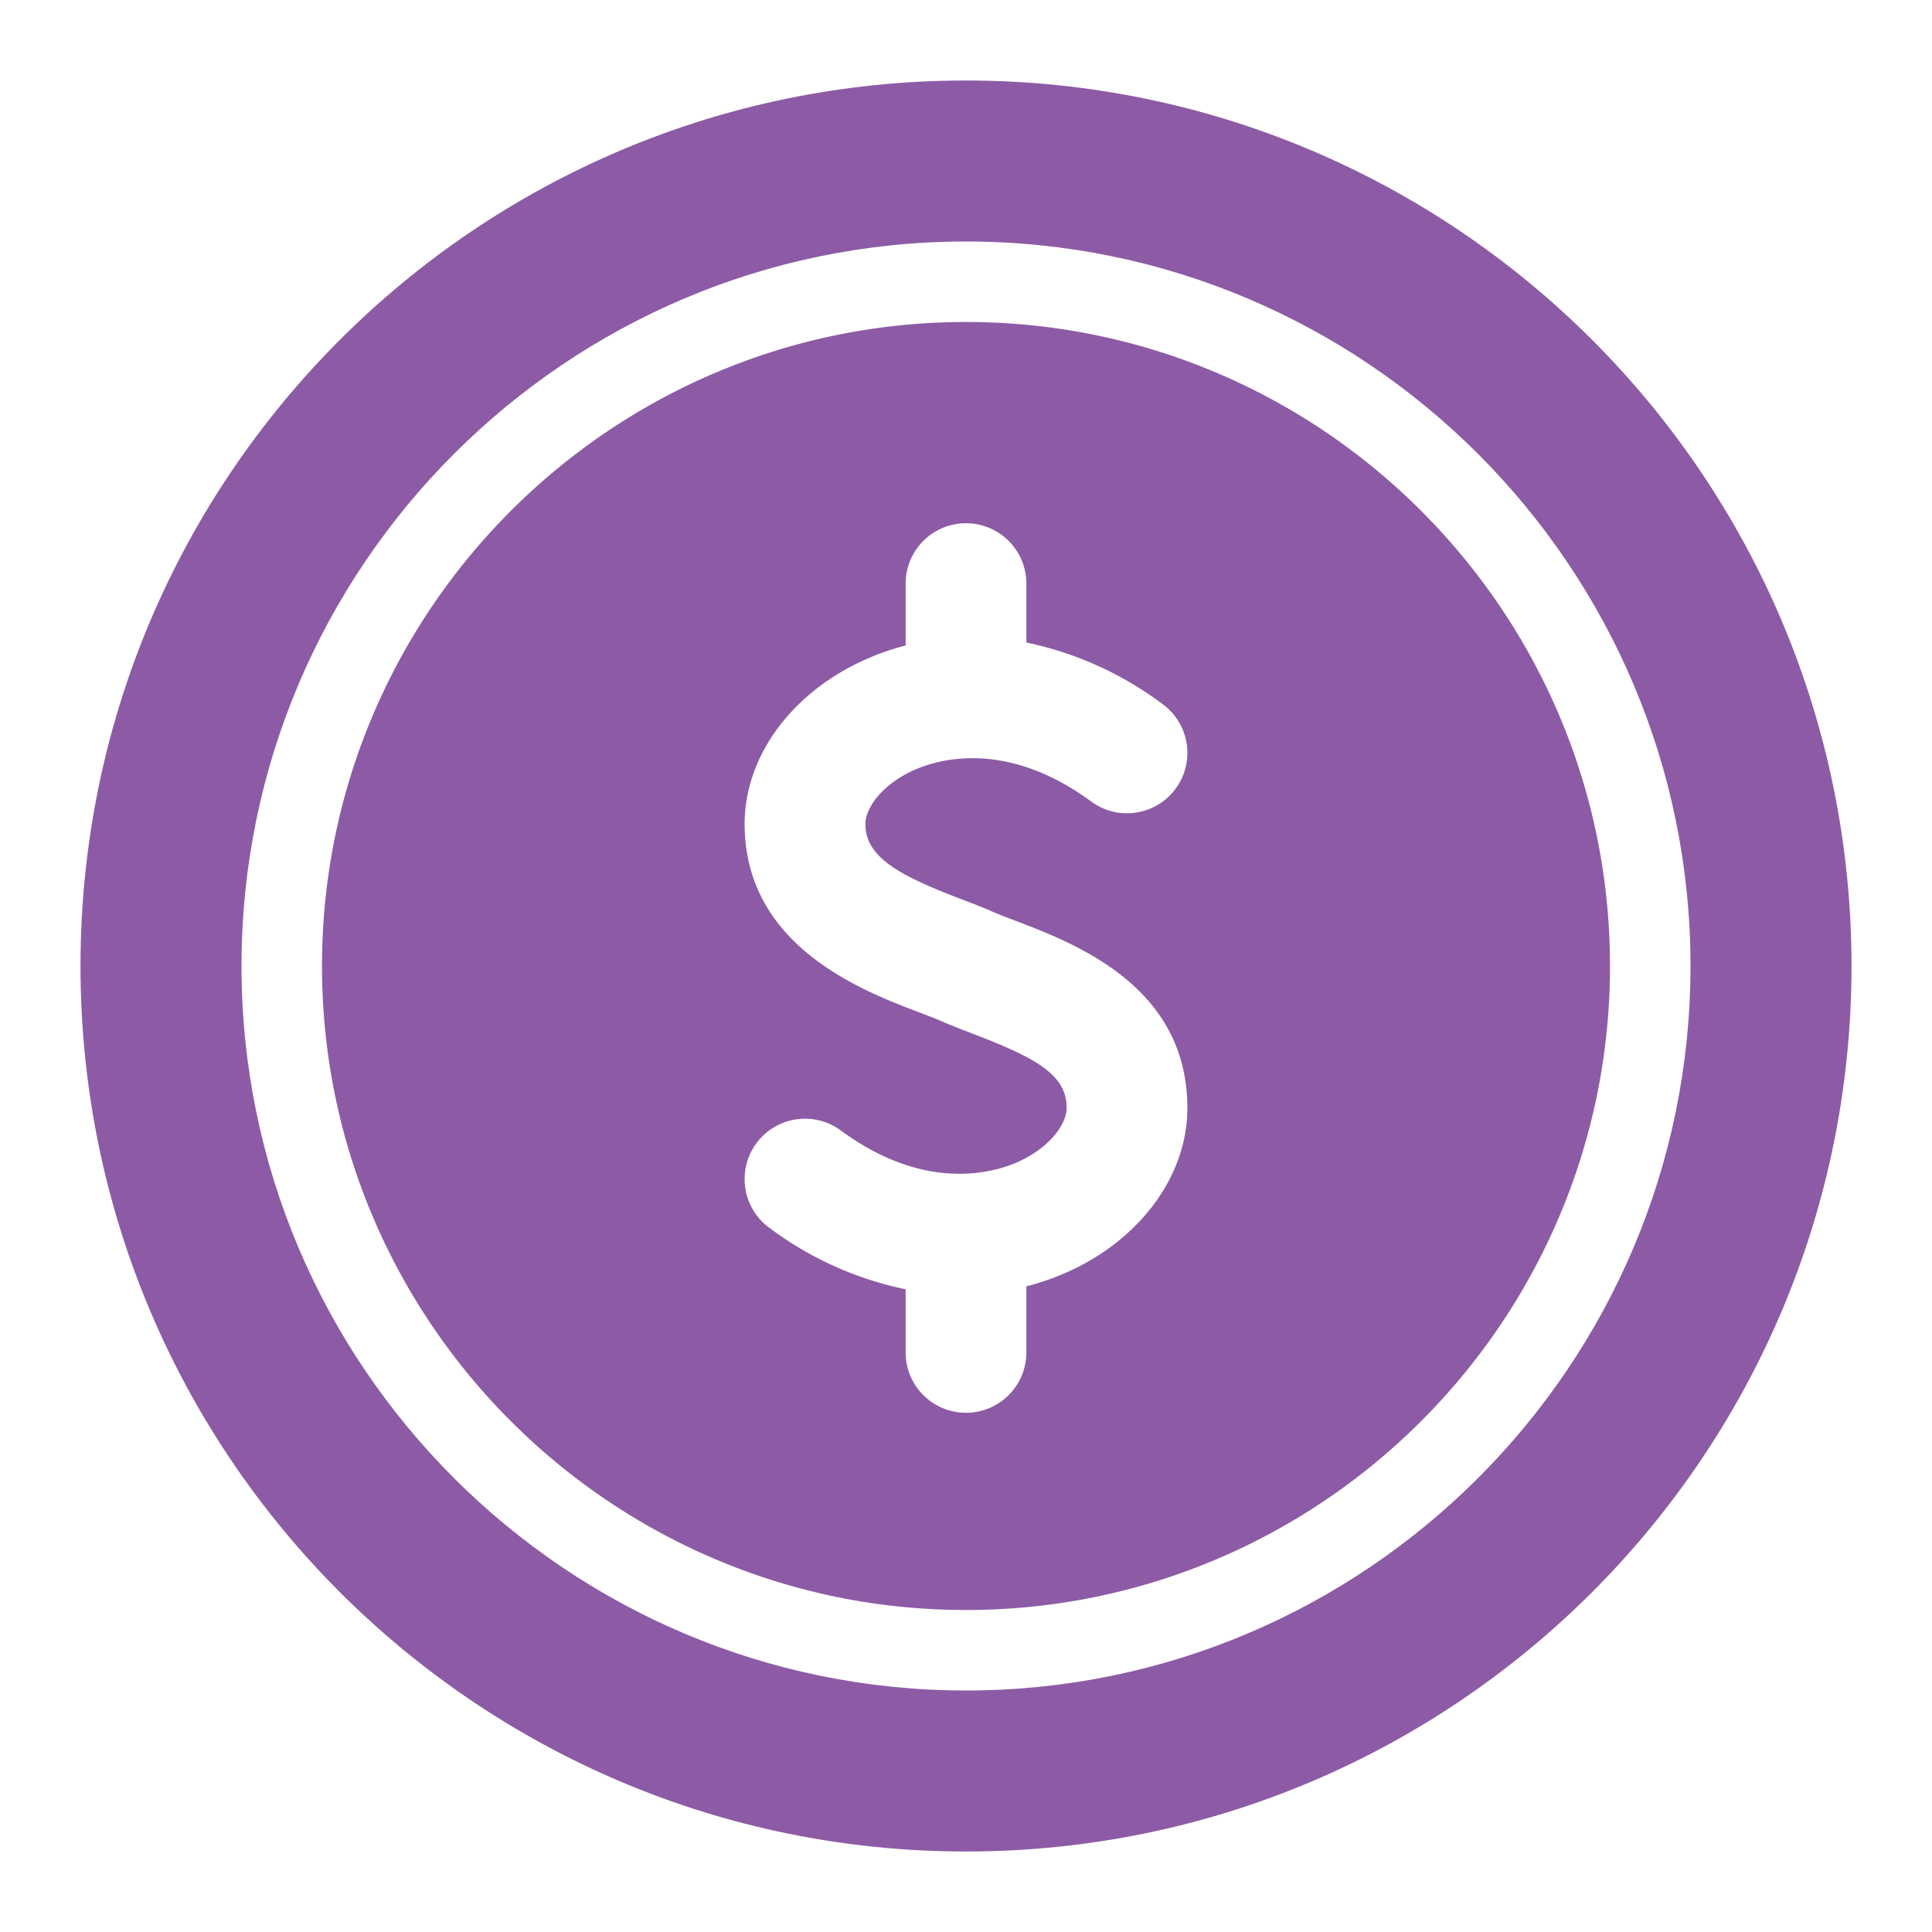 <svg id="Layer_1" height="512" viewBox="0 0 512 512" width="512" xmlns="http://www.w3.org/2000/svg" data-name="Layer 1"><path d="m256 21.333c-129.6 0-234.667 105.067-234.667 234.667s105.067 234.667 234.667 234.667 234.667-105.067 234.667-234.667-105.067-234.667-234.667-234.667zm0 426.667c-105.87 0-192-86.13-192-192s86.13-192 192-192 192 86.13 192 192-86.13 192-192 192z" fill="#8D5BA5" /><path d="m256 85.333c-94.1 0-170.667 76.567-170.667 170.667s76.567 170.667 170.667 170.667 170.667-76.567 170.667-170.667-76.567-170.667-170.667-170.667zm29.516 250.529a67.431 67.431 0 0 1 -13.516 5.027v17.511a16 16 0 1 1 -32 0v-16.726a90.947 90.947 0 0 1 -36.146-16.312 16 16 0 0 1 18.958-25.781c24.036 17.672 43.01 10.38 48.255 7.727 7.969-4.031 11.6-9.909 11.6-13.661 0-8.729-7.687-13.138-24.917-19.719-2.995-1.146-5.786-2.221-8.208-3.286-1.687-.747-3.724-1.508-5.953-2.357-15.016-5.7-46.255-17.56-46.255-49.93 0-16.943 11.172-33.117 29.151-42.216a67.38 67.38 0 0 1 13.515-5.075v-16.4a16 16 0 1 1 32 0v15.61a91.075 91.075 0 0 1 36.146 16.362 16 16 0 0 1 -18.958 25.781c-24.036-17.672-43.016-10.38-48.255-7.727-7.969 4.031-11.6 9.909-11.6 13.661 0 8.7 8.625 13.565 25.615 20.013 2.818 1.07 5.38 2.055 7.51 2.995 1.974.872 4.266 1.737 6.714 2.672 15.9 6.073 45.495 17.38 45.495 49.612 0 16.946-11.172 33.12-29.151 42.219z" fill="#8D5BA5" /></svg>